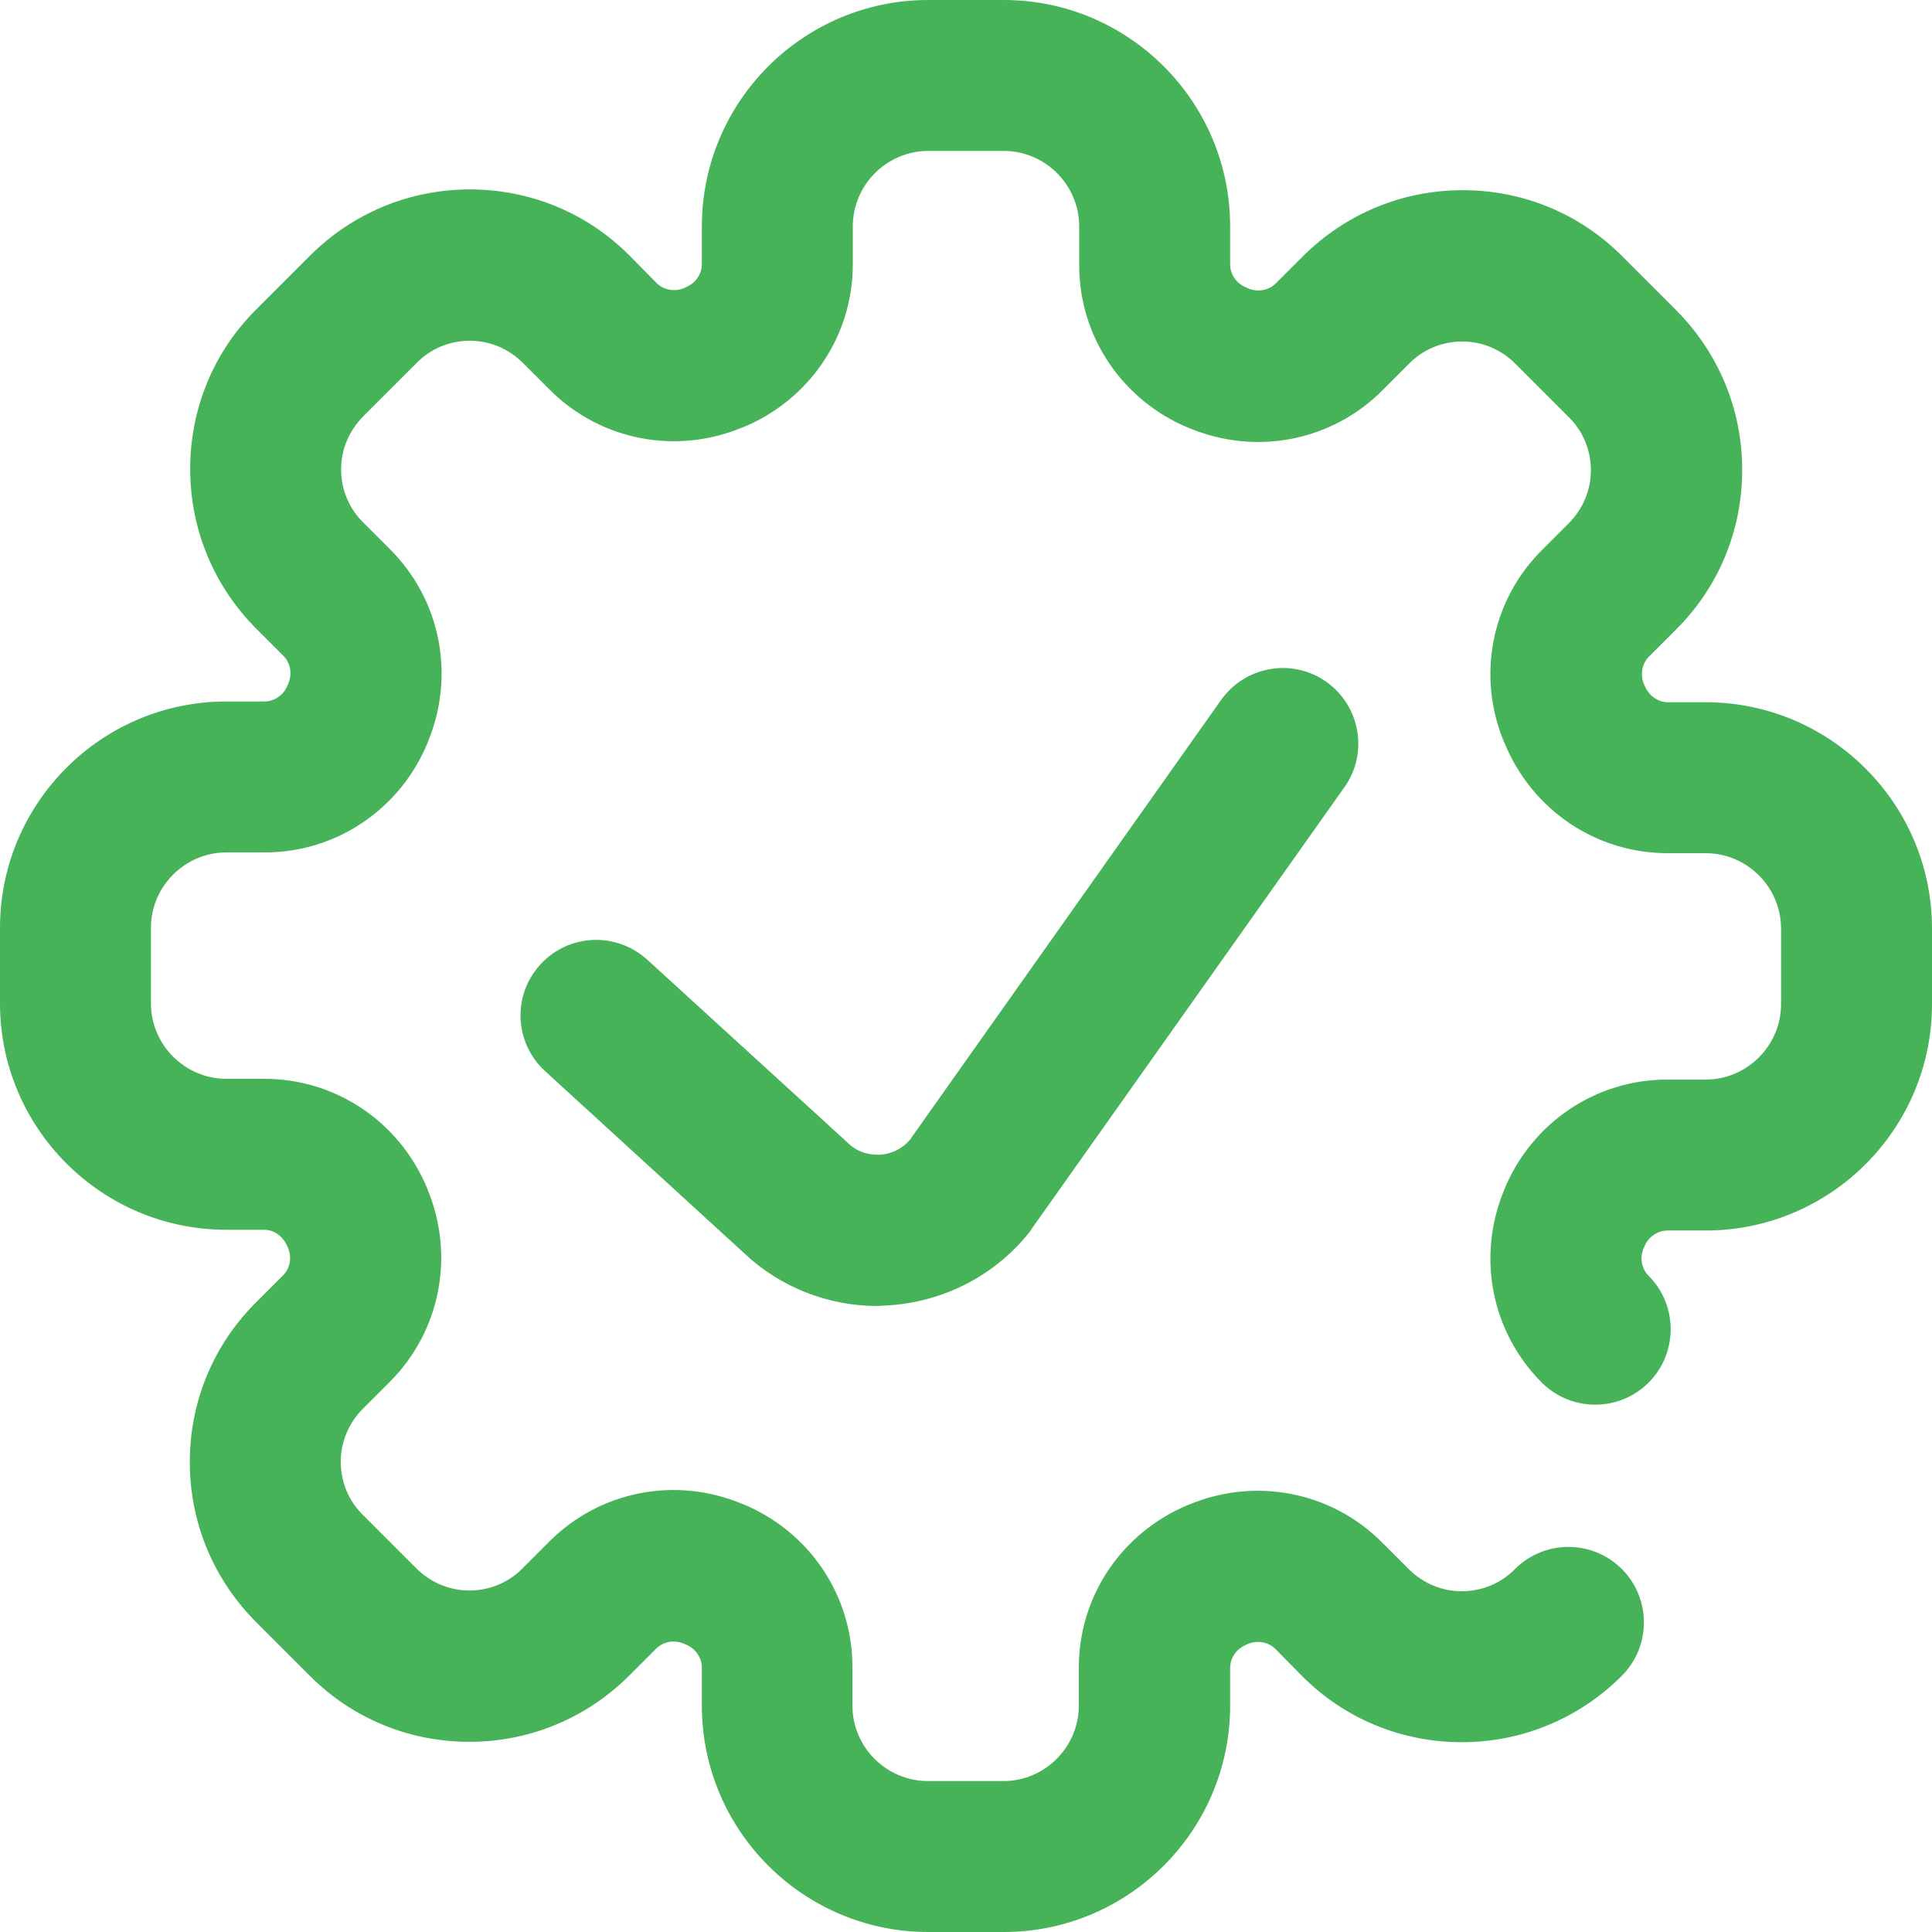 <svg xmlns="http://www.w3.org/2000/svg" id="Layer_1" version="1.1" viewBox="0 0 512 512"><defs><style> .st0 { fill: #46b358; } </style></defs><path class="st0" d="M266,512h-20c-33.1,0-60-26.9-60-60v-10.1c0-2.6-1.7-5.1-4.3-6.1l-.4-.2c-2.6-1.1-5.5-.6-7.4,1.3l-7.1,7.1c-11.3,11.3-26.4,17.6-42.4,17.6s-31.1-6.2-42.4-17.6l-14.1-14.1c-11.3-11.3-17.6-26.4-17.6-42.4s6.2-31.1,17.6-42.4l7.1-7.1c1.9-1.9,2.4-4.8,1.3-7.4l-.2-.4c-1.1-2.6-3.5-4.3-6.1-4.3h-10c-33.1,0-60-26.9-60-60v-20c0-33.1,26.9-60,60-60h10.1c2.6,0,5.1-1.7,6.1-4.3l.2-.4c1.1-2.6.6-5.5-1.3-7.4l-7.1-7.1c-11.3-11.3-17.6-26.4-17.6-42.4s6.2-31.1,17.6-42.4l14.1-14.1c11.3-11.3,26.4-17.6,42.4-17.6s31.1,6.2,42.4,17.6l7.1,7.2c1.9,1.9,4.8,2.4,7.4,1.3l.4-.2c2.6-1.1,4.2-3.5,4.2-6.1v-10c0-33.1,26.9-60,60-60h20c33.1,0,60,26.9,60,60v10.1c0,2.6,1.7,5.1,4.3,6.1l.4.2c2.6,1.1,5.5.6,7.4-1.3l7.1-7.1c11.3-11.3,26.4-17.6,42.4-17.6s31.1,6.2,42.4,17.6l14.1,14.1c11.3,11.3,17.6,26.4,17.6,42.4s-6.2,31.1-17.6,42.4l-7.1,7.1c-1.9,1.9-2.4,4.8-1.3,7.4l.2.4c1.1,2.6,3.5,4.3,6.1,4.3h10c33.1,0,60,26.9,60,60v20c0,33.1-26.9,60-60,60h-10.1c-2.6,0-5.1,1.7-6.1,4.2l-.2.4c-1.1,2.6-.6,5.5,1.3,7.4,7.8,7.8,7.8,20.5,0,28.3s-20.5,7.8-28.3,0c-13.4-13.4-17.3-33.4-10-51l.1-.3c7.3-17.6,24.2-29,43.1-29h10.2c11,0,20-9,20-20v-20c0-11-9-20-20-20h-10.1c-18.9,0-35.8-11.4-43.1-29l-.2-.4c-7.3-17.5-3.4-37.5,10-50.9l7.1-7.1c3.8-3.8,5.9-8.8,5.9-14.1s-2.1-10.4-5.9-14.1l-14.1-14.1c-3.8-3.8-8.8-5.9-14.1-5.9s-10.4,2.1-14.1,5.9l-7.1,7.1c-13.4,13.4-33.4,17.3-51,10l-.3-.1c-17.6-7.3-29-24.2-29-43.1v-10.3c0-11-9-20-20-20h-20c-11,0-20,9-20,20v10.1c0,18.9-11.4,35.8-29,43.1l-.3.1c-17.6,7.3-37.6,3.4-51-10l-7.1-7.1c-3.8-3.8-8.8-5.9-14.1-5.9s-10.4,2.1-14.1,5.9l-14.1,14.1c-3.8,3.8-5.9,8.8-5.9,14.1s2.1,10.4,5.9,14.1l7.1,7.1c13.4,13.4,17.3,33.4,10,51l-.1.3c-7.3,17.6-24.2,29-43.1,29h-10.2c-11,0-20,9-20,20v20c0,11,9,20,20,20h10.1c18.9,0,35.8,11.4,43.1,29l.1.3c7.3,17.6,3.4,37.6-10,51l-7.1,7.1c-3.8,3.8-5.9,8.8-5.9,14.1s2.1,10.4,5.9,14.1l14.1,14.1c3.8,3.8,8.8,5.9,14.1,5.9s10.4-2.1,14.1-5.9l7.1-7.1c13.4-13.4,33.4-17.3,51-10l.3.1c17.6,7.3,29,24.2,29,43.1v10.3c0,11,9,20,20,20h20c11,0,20-9,20-20v-10.1c0-18.9,11.4-35.8,29-43.1l.3-.1c17.6-7.3,37.6-3.4,51,10l7.1,7.1c3.8,3.8,8.8,5.9,14.1,5.9s10.4-2.1,14.1-5.9c7.8-7.8,20.5-7.8,28.3,0s7.8,20.5,0,28.3c-11.3,11.3-26.4,17.6-42.4,17.6s-31.1-6.2-42.4-17.6l-7-7.1c-1.9-1.9-4.8-2.4-7.4-1.3l-.4.2c-2.6,1.1-4.2,3.5-4.2,6.1v10c0,33.1-26.9,60-60,60ZM235.9,345.9c14.3-1,27.7-7.9,36.7-19.1.3-.3.5-.6.7-1l83-117.2c6.4-9,4.2-21.5-4.8-27.9s-21.5-4.2-27.9,4.8l-82.5,116.6c-2.7,3.1-6,3.8-7.8,3.9-1.9.1-5.5-.1-8.6-3.1-.1-.1-.2-.2-.3-.3l-52.9-48.3c-8.2-7.4-20.8-6.9-28.3,1.3-7.5,8.2-6.9,20.8,1.3,28.3l52.7,48.2c9.5,9,22.2,14,35.3,14,1.2-.1,2.3-.1,3.4-.2Z"></path></svg>